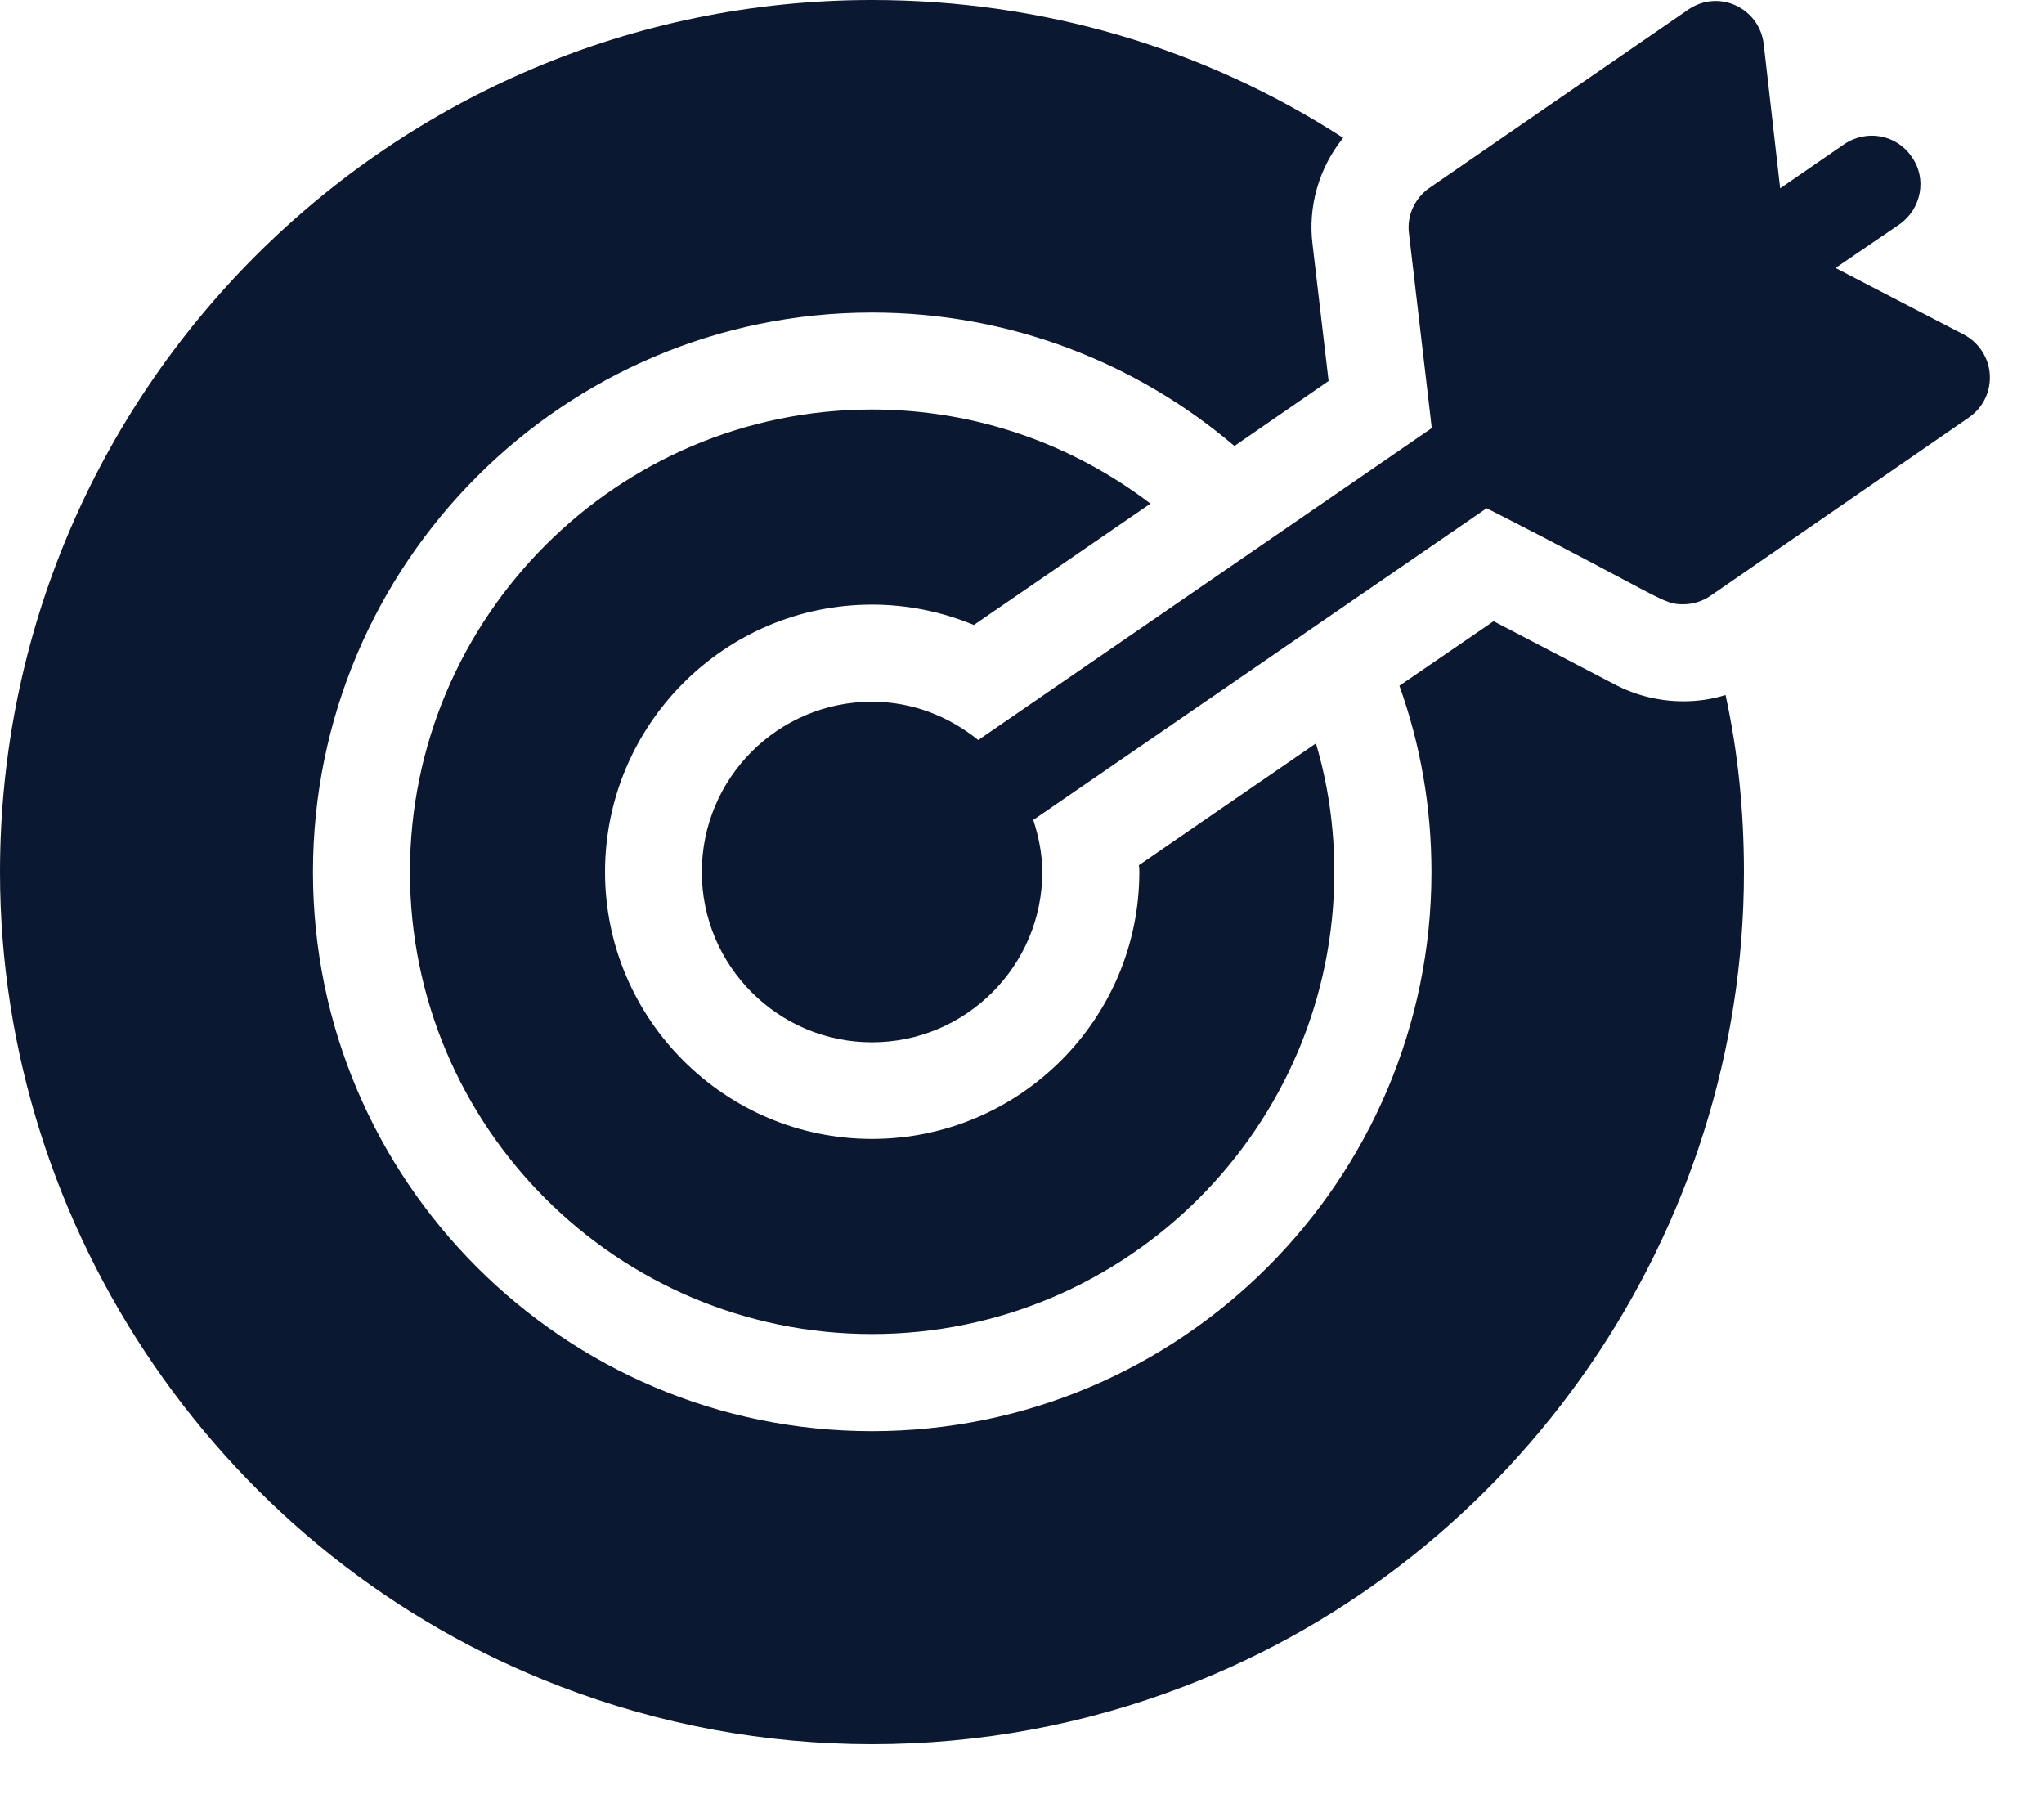 <svg xmlns="http://www.w3.org/2000/svg" width="25" height="22" viewBox="0 0 25 22" fill="none"><path d="M16.095 9.091L13.929 10.581C13.935 10.611 13.935 10.634 13.935 10.664C13.935 12.462 12.469 13.928 10.665 13.928C8.866 13.928 7.4 12.462 7.4 10.664C7.4 8.86 8.866 7.394 10.665 7.394C11.104 7.394 11.525 7.483 11.911 7.643L14.071 6.159C13.121 5.435 11.941 5.008 10.665 5.008C7.549 5.008 5.014 7.548 5.014 10.664C5.014 13.78 7.549 16.314 10.665 16.314C13.78 16.314 16.32 13.78 16.32 10.664C16.32 10.118 16.243 9.59 16.095 9.091Z" fill="#0B1831"></path><path d="M21.105 8.499C20.938 8.552 20.766 8.576 20.588 8.576C20.309 8.576 20.03 8.511 19.781 8.386L18.268 7.597L17.116 8.386C17.371 9.098 17.508 9.864 17.508 10.665C17.508 14.434 14.44 17.502 10.665 17.502C6.896 17.502 3.828 14.434 3.828 10.665C3.828 6.89 6.896 3.822 10.665 3.822C12.356 3.822 13.905 4.439 15.098 5.454L16.25 4.659L16.054 2.991C15.995 2.528 16.131 2.053 16.428 1.686C14.73 0.588 12.748 0 10.665 0C4.784 0 0 4.784 0 10.665C0 15.057 2.754 19.057 6.855 20.624C8.077 21.093 9.359 21.33 10.665 21.33C11.977 21.33 13.258 21.093 14.481 20.624C18.576 19.057 21.33 15.057 21.33 10.665C21.33 9.929 21.259 9.205 21.105 8.499Z" fill="#0B1831"></path><path d="M24.017 4.09L22.45 3.277L23.233 2.743C23.501 2.553 23.572 2.185 23.382 1.918C23.198 1.645 22.83 1.579 22.557 1.763L21.773 2.303L21.572 0.541C21.521 0.098 21.022 -0.14 20.646 0.119L17.483 2.298C17.305 2.422 17.204 2.636 17.233 2.855L17.512 5.235L11.965 9.05C11.607 8.761 11.159 8.581 10.665 8.581C9.517 8.581 8.584 9.515 8.584 10.664C8.584 11.812 9.517 12.746 10.665 12.746C11.814 12.746 12.748 11.812 12.748 10.664C12.748 10.44 12.703 10.229 12.638 10.027L18.183 6.215C20.35 7.318 20.326 7.39 20.587 7.39C20.705 7.39 20.824 7.354 20.925 7.283L24.082 5.105C24.254 4.986 24.349 4.79 24.337 4.582C24.326 4.375 24.201 4.185 24.017 4.09Z" fill="#0B1831"></path></svg>